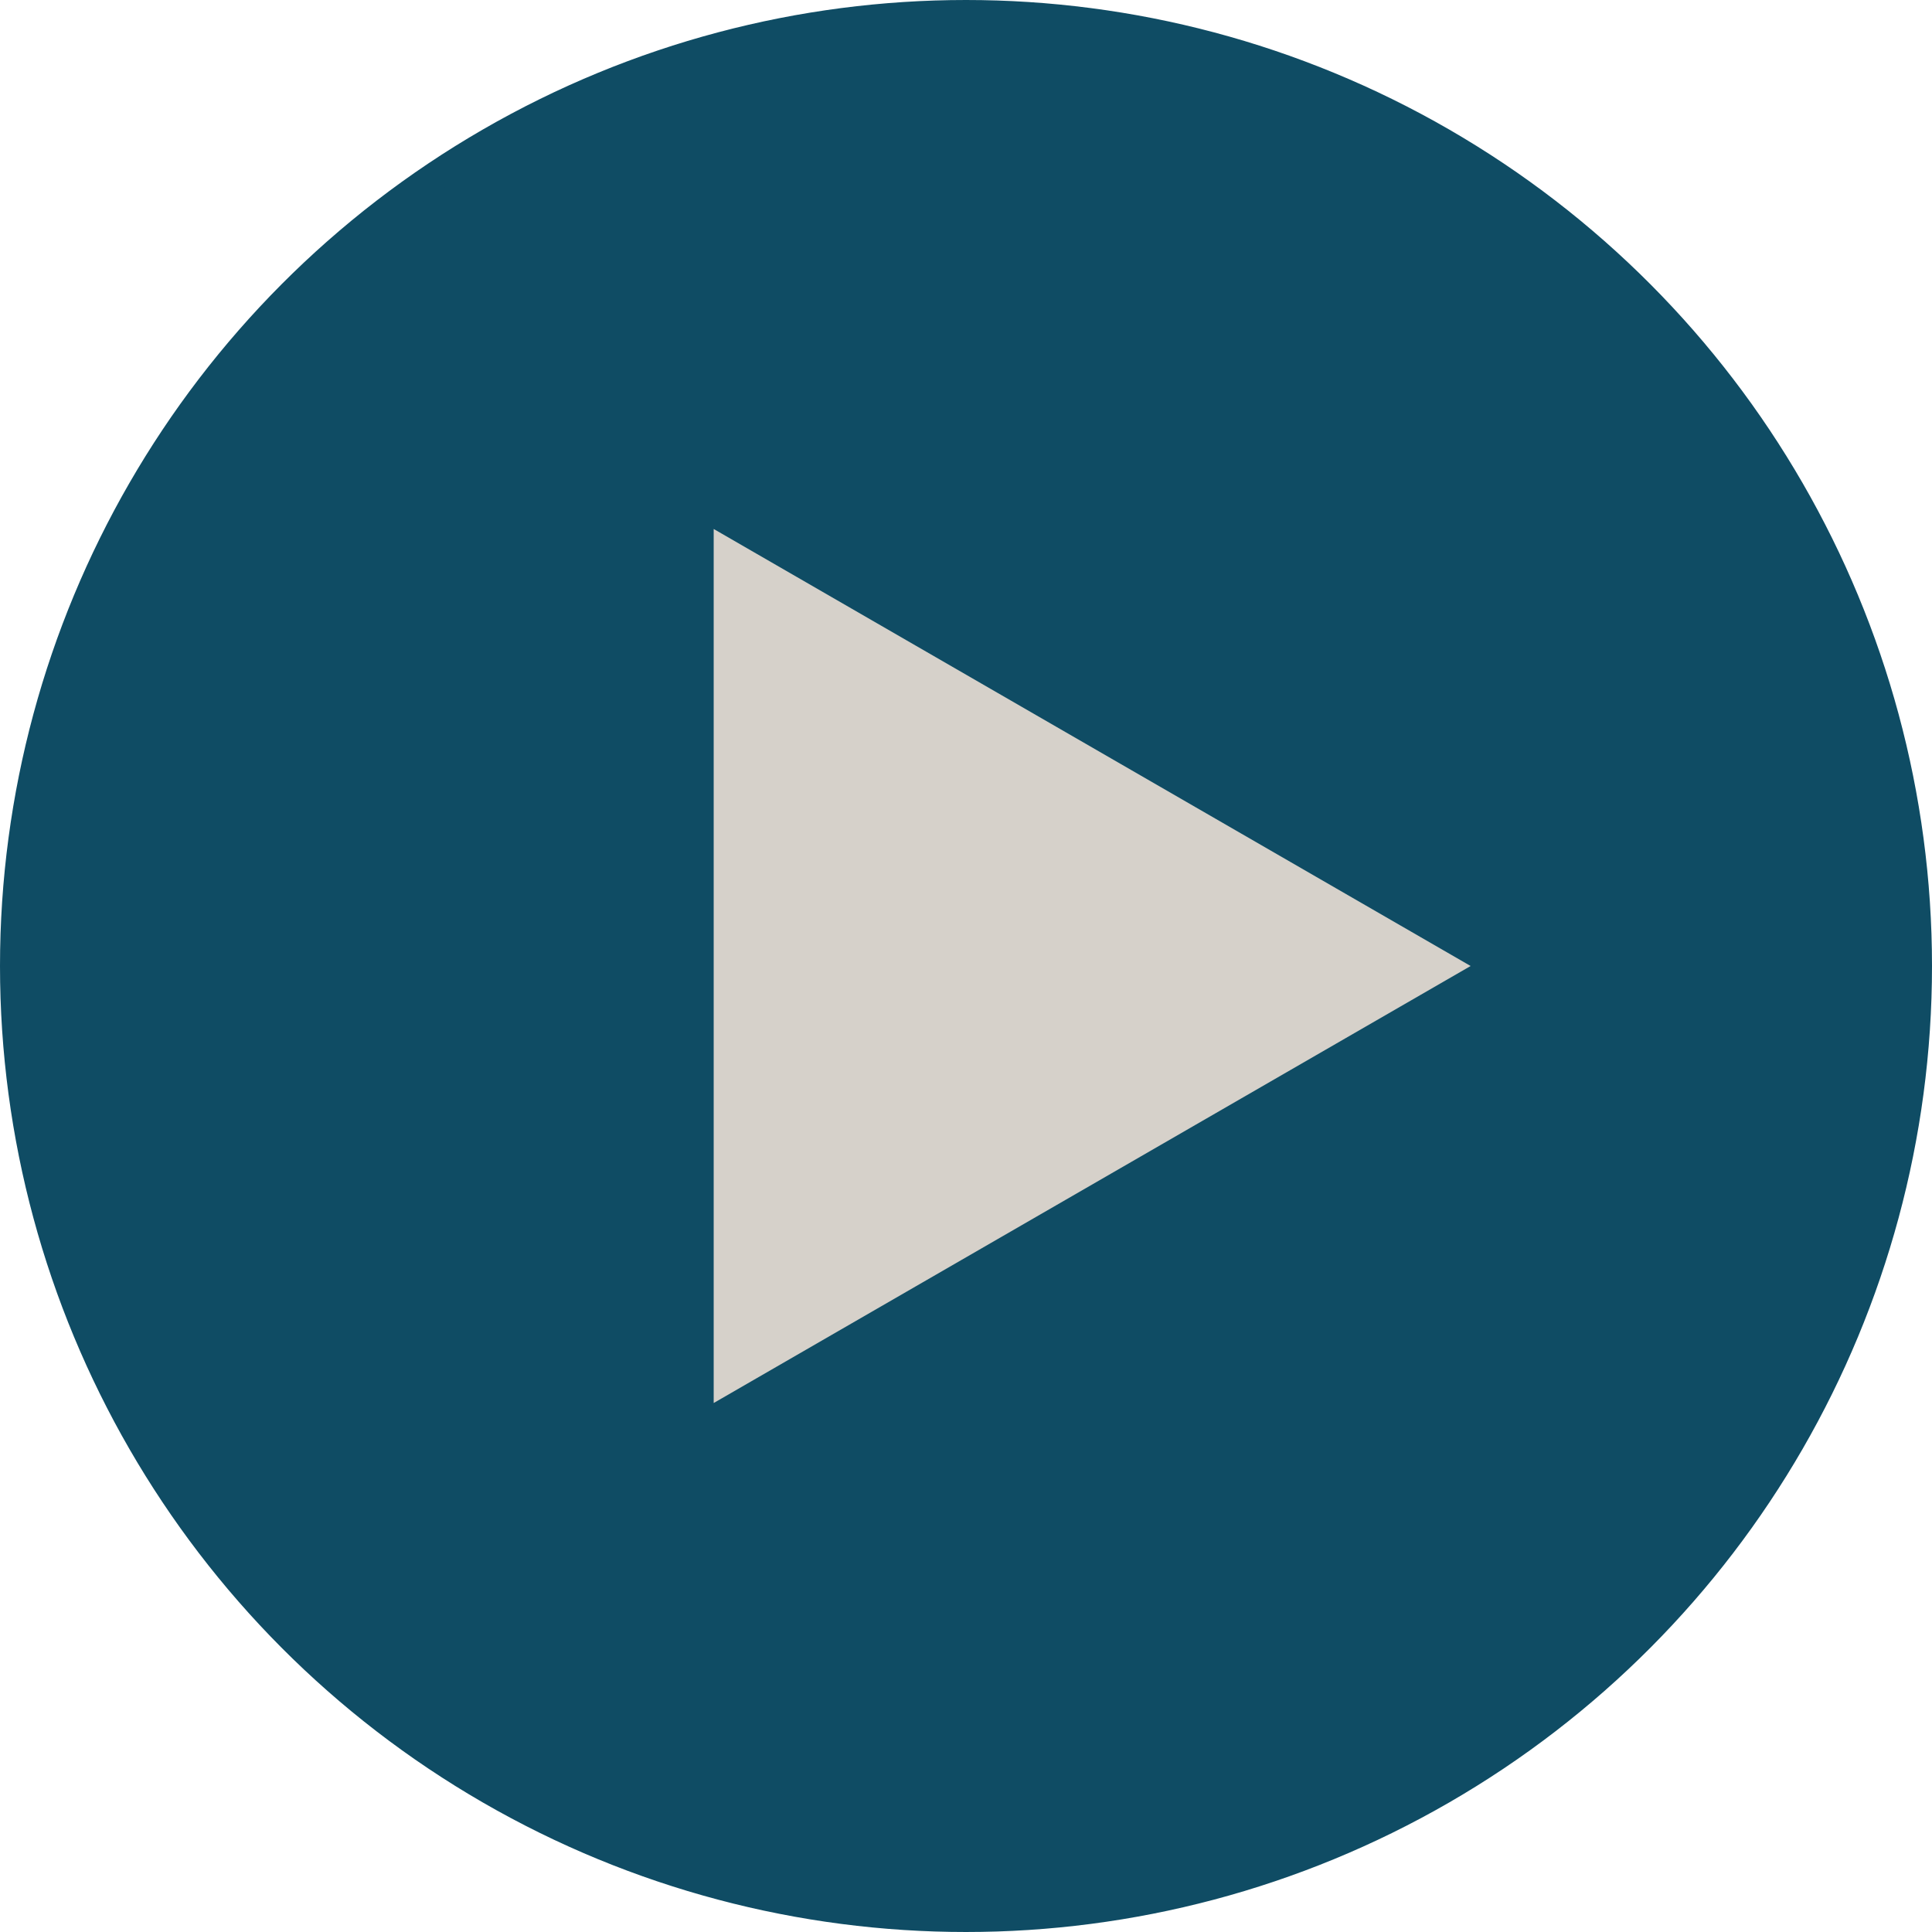 <svg width="134" height="134" viewBox="0 0 134 134" fill="none" xmlns="http://www.w3.org/2000/svg">
<circle cx="67" cy="67" r="66" fill="#0F4C64" stroke="#0F4C64" stroke-width="2"/>
<path d="M102 67L49.5 97.311L49.5 36.689L102 67Z" fill="#D6D1CA"/>
</svg>
